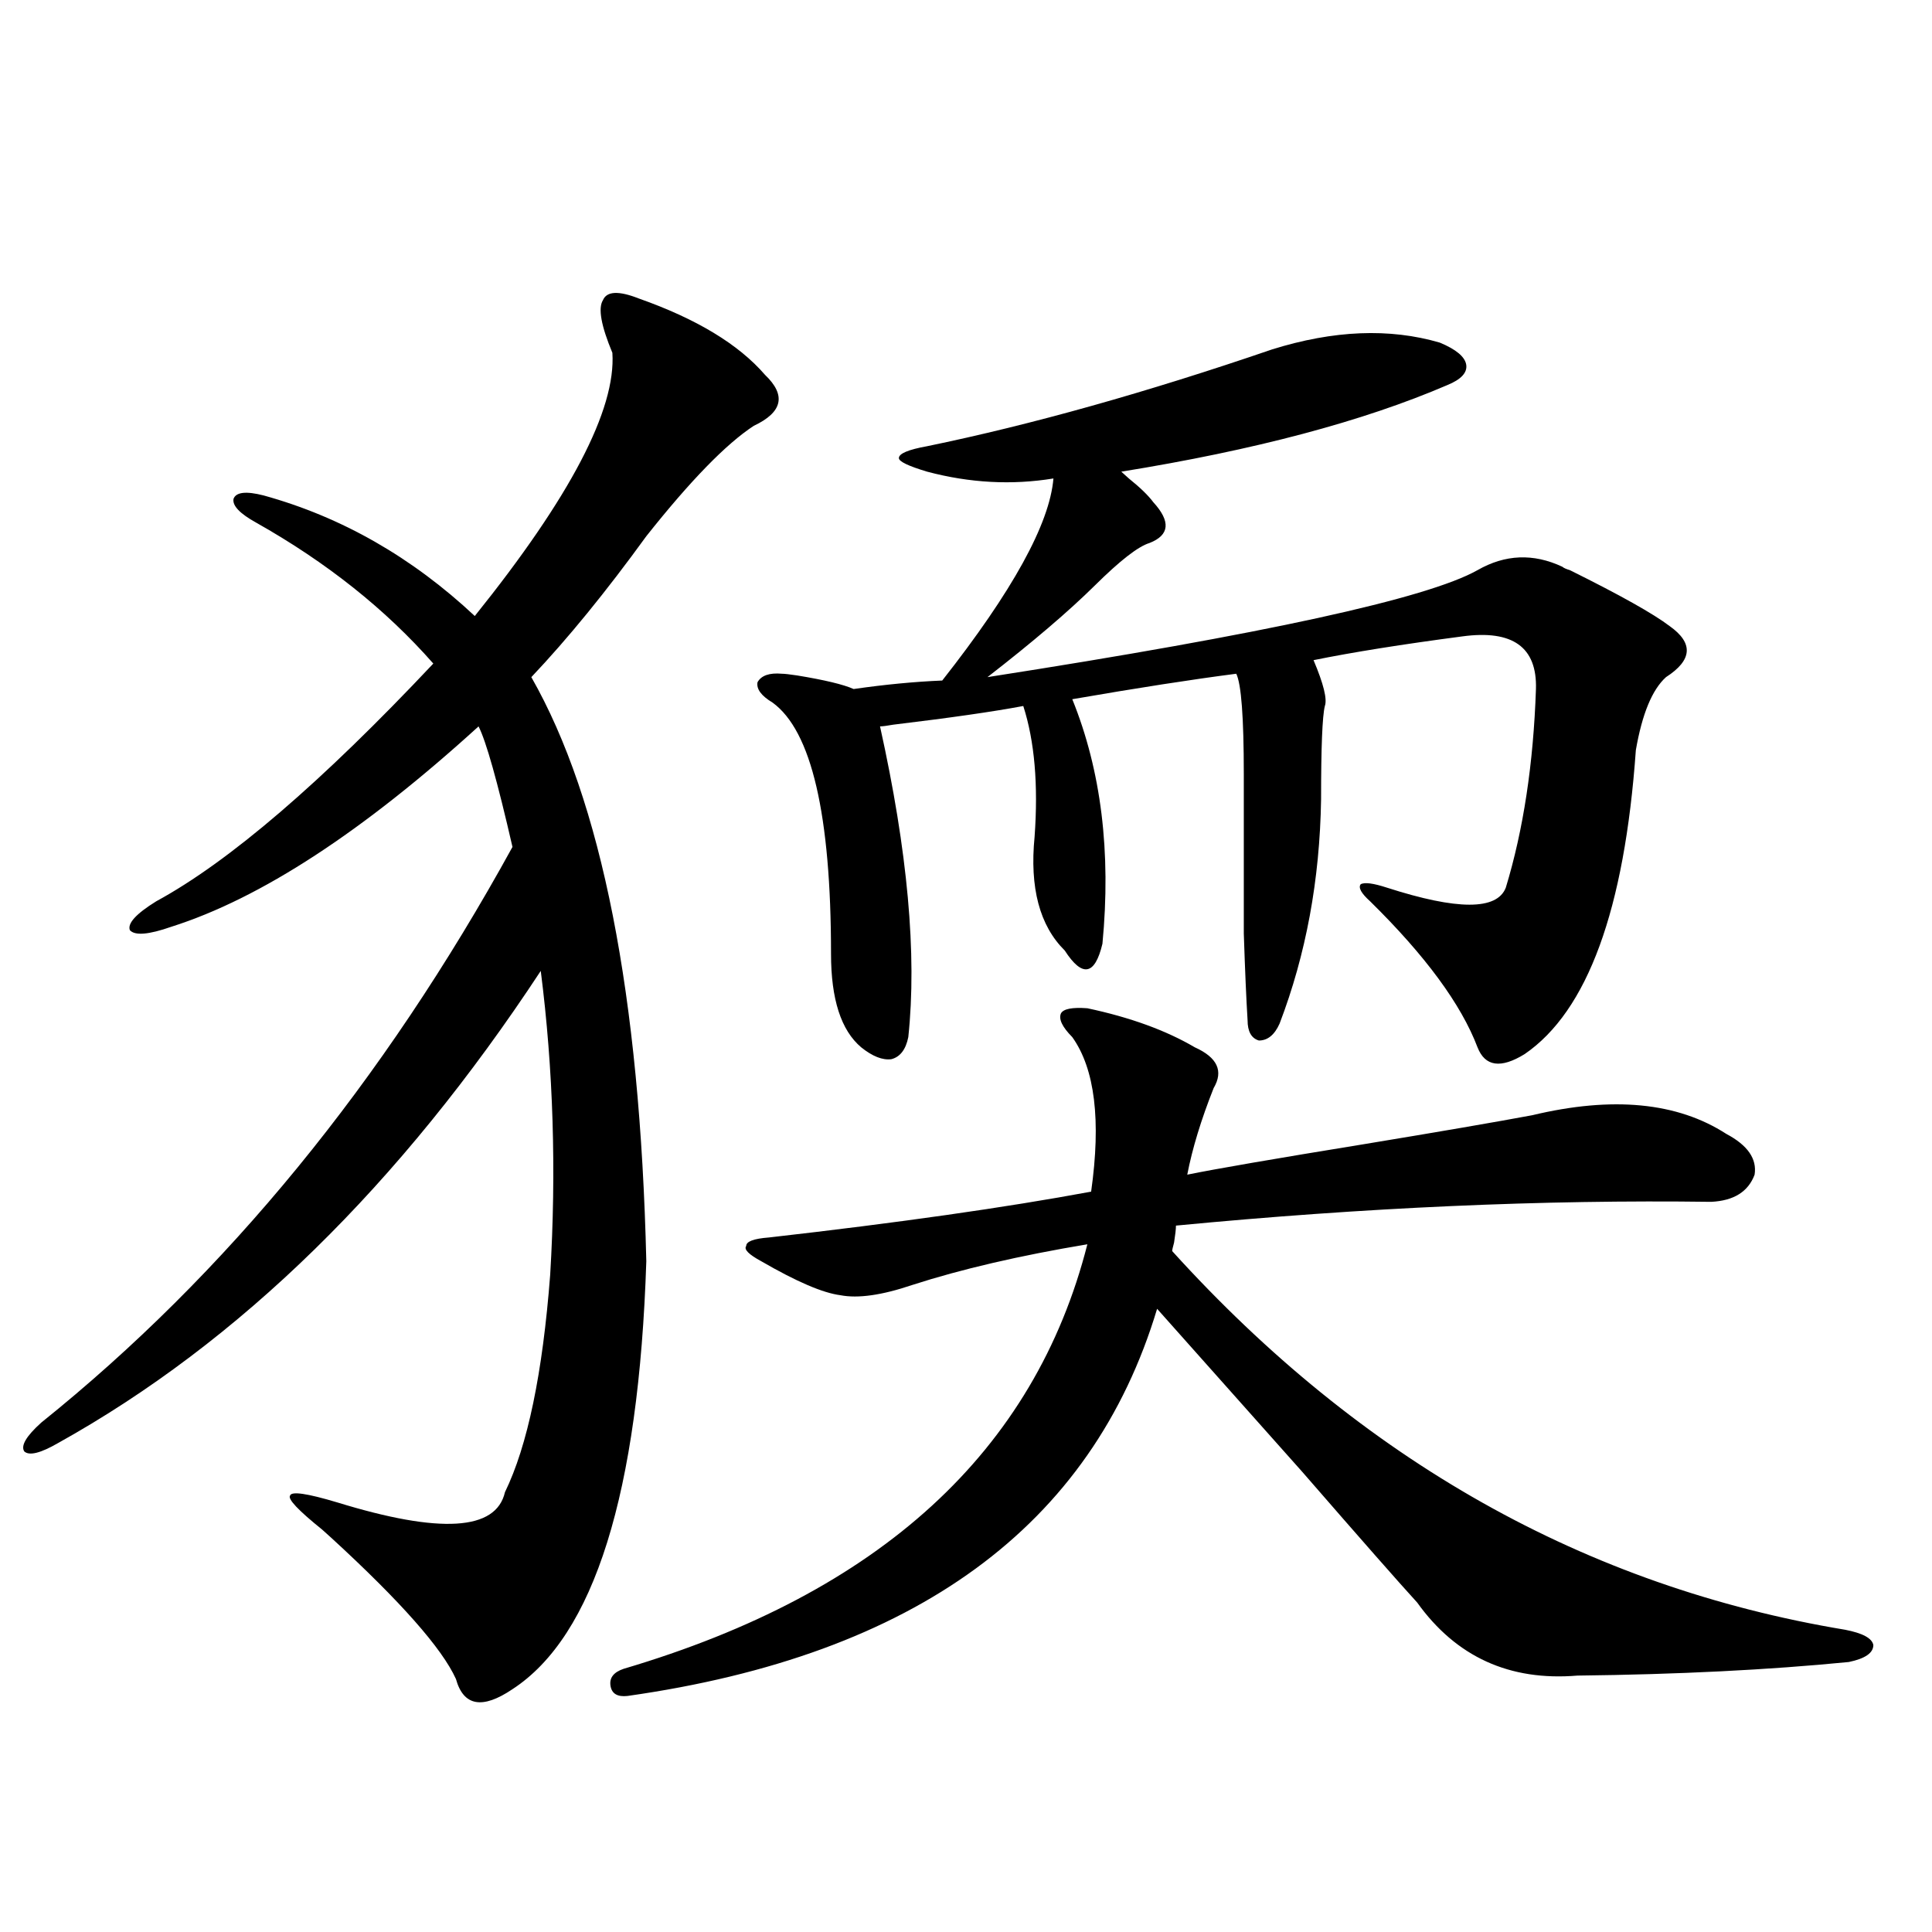 <?xml version="1.0" encoding="utf-8"?>
<!-- Generator: Adobe Illustrator 16.0.0, SVG Export Plug-In . SVG Version: 6.00 Build 0)  -->
<!DOCTYPE svg PUBLIC "-//W3C//DTD SVG 1.1//EN" "http://www.w3.org/Graphics/SVG/1.1/DTD/svg11.dtd">
<svg version="1.1" id="图层_1" xmlns="http://www.w3.org/2000/svg" xmlns:xlink="http://www.w3.org/1999/xlink" x="0px" y="0px"
	 width="1000px" height="1000px" viewBox="0 0 1000 1000" enable-background="new 0 0 1000 1000" xml:space="preserve">
<path d="M330.626,154.489c29.908,10.547,51.706,23.73,65.364,39.551c11.052,10.547,9.101,19.336-5.854,26.367
	c-14.313,9.38-32.85,28.427-55.608,57.129c-20.822,28.716-40.654,53.037-59.511,72.949c36.417,63.872,56.249,164.658,59.511,302.344
	c-3.902,120.122-26.996,193.936-69.267,221.484c-15.609,10.547-25.365,8.789-29.268-5.273c-7.164-15.82-28.627-40.127-64.389-72.949
	c-1.951-1.758-3.582-3.213-4.878-4.395c-12.362-9.956-17.896-15.82-16.585-17.578c0.641-2.334,8.78-1.167,24.39,3.516
	c53.322,16.411,82.27,14.653,86.827-5.273c11.707-24.019,19.512-61.523,23.414-112.5c3.247-53.902,1.616-106.348-4.878-157.324
	c-72.849,110.742-156.094,192.192-249.75,244.336c-9.115,5.273-14.969,6.743-17.561,4.395c-1.951-2.925,0.976-7.91,8.78-14.941
	c95.607-76.753,176.901-176.07,243.896-297.949c-7.805-33.975-13.658-54.781-17.561-62.402
	c-59.846,54.492-112.848,89.072-159.021,103.711c-11.707,4.106-18.871,4.697-21.463,1.758c-1.311-3.516,3.247-8.487,13.658-14.941
	c37.713-20.503,85.517-61.523,143.411-123.047c-24.725-28.125-55.288-52.432-91.705-72.949c-8.46-4.683-12.362-8.789-11.707-12.305
	c1.296-3.516,6.494-4.092,15.609-1.758c40.319,11.137,76.736,31.943,109.266,62.402c49.42-61.523,73.169-106.924,71.218-136.23
	c-5.854-14.063-7.484-23.14-4.878-27.246C314.041,150.685,320.215,150.396,330.626,154.489z M562.815,521.871
	c-7.805-0.577-12.362,0.302-13.658,2.637c-1.311,2.939,0.641,7.031,5.854,12.305c11.707,16.411,14.954,43.066,9.756,79.98
	c-44.236,8.212-99.845,16.123-166.825,23.73c-7.805,0.591-11.707,2.06-11.707,4.395c-1.311,1.758,1.296,4.395,7.805,7.91
	c18.201,10.547,31.859,16.411,40.975,17.578c9.101,1.758,21.463,0,37.072-5.273c25.365-8.198,55.608-15.23,90.729-21.094
	c-27.316,107.227-107.314,180.478-239.994,219.727c-5.213,1.758-7.484,4.683-6.829,8.789c0.641,4.092,3.567,5.85,8.78,5.273
	c148.93-21.094,240.314-87.891,274.14-200.391c15.609,17.578,40.64,45.703,75.12,84.375c30.563,35.156,50.396,57.719,59.511,67.676
	c20.152,28.125,47.804,40.718,82.925,37.793c52.026-0.591,98.854-2.939,140.484-7.031c8.445-1.758,12.683-4.697,12.683-8.789
	c-0.655-3.516-5.533-6.152-14.634-7.91c-133.99-22.261-250.085-87.588-348.284-195.996c0-0.577,0.32-2.046,0.976-4.395
	c0.641-4.092,0.976-7.031,0.976-8.789c97.559-9.366,189.904-13.472,277.066-12.305c11.707-0.577,19.177-5.273,22.438-14.063
	c1.296-8.198-3.582-15.23-14.634-21.094c-25.365-16.397-58.87-19.624-100.485-9.668c-18.871,3.516-47.804,8.501-86.827,14.941
	c-46.828,7.622-77.406,12.895-91.705,15.82c2.592-13.472,7.149-28.413,13.658-44.824c5.198-8.789,1.951-15.82-9.756-21.094
	C603.455,533.297,584.919,526.568,562.815,521.871z M745.25,177.34c-26.021-7.608-54.968-6.441-86.827,3.516
	c-65.044,22.275-124.555,38.974-178.532,50.098c-9.756,1.758-14.634,3.818-14.634,6.152c0,1.758,4.878,4.106,14.634,7.031
	c22.104,5.864,43.901,7.031,65.364,3.516c-1.951,23.442-21.143,58.31-57.56,104.59c-14.313,0.591-29.603,2.06-45.853,4.395
	c-5.213-2.334-14.969-4.683-29.268-7.031c-3.902-0.577-6.509-0.879-7.805-0.879c-6.509-0.577-10.731,0.879-12.683,4.395
	c-0.655,3.516,1.951,7.031,7.805,10.547c20.152,14.653,30.243,58.008,30.243,130.078c0,23.442,5.198,39.551,15.609,48.34
	c5.854,4.697,11.052,6.743,15.609,6.152c4.543-1.167,7.47-4.971,8.78-11.426c4.543-42.764-0.335-96.377-14.634-160.84
	c1.296,0,3.567-0.288,6.829-0.879c29.268-3.516,51.706-6.729,67.315-9.668c5.854,18.169,7.805,40.732,5.854,67.676
	c-2.606,26.367,2.592,46.005,15.609,58.887c4.543,7.031,8.445,10.259,11.707,9.668c3.247-0.577,5.854-4.971,7.805-13.184
	c4.543-47.461-0.655-89.648-15.609-126.563c33.811-5.85,62.103-10.245,84.876-13.184c2.592,5.273,3.902,22.563,3.902,51.855
	c0,38.095,0,65.63,0,82.617c0.641,19.336,1.296,34.277,1.951,44.824c0,5.864,1.951,9.38,5.854,10.547
	c4.543,0,8.125-2.925,10.731-8.789c13.658-35.733,20.808-74.405,21.463-116.016c0-26.944,0.641-43.066,1.951-48.34
	c1.296-3.516-0.655-11.426-5.854-23.73c20.152-4.092,45.853-8.198,77.071-12.305c26.006-3.516,38.688,5.576,38.048,27.246
	c-1.311,38.672-6.509,72.949-15.609,102.832c-4.558,11.728-25.045,11.728-61.462,0c-7.164-2.334-11.707-2.925-13.658-1.758
	c-1.311,1.758,0.32,4.697,4.878,8.789c28.612,28.125,47.148,53.325,55.608,75.586c3.902,9.97,12.027,11.137,24.39,3.516
	c32.515-22.261,51.706-74.707,57.56-157.324c3.247-18.745,8.445-31.338,15.609-37.793c13.658-8.789,14.299-17.578,1.951-26.367
	c-8.46-6.441-25.7-16.109-51.706-29.004c-1.951-0.577-3.262-1.167-3.902-1.758c-14.969-7.031-29.603-6.441-43.901,1.758
	c-26.021,14.653-110.576,33.11-253.652,55.371c23.414-18.155,41.95-33.975,55.608-47.461c13.003-12.881,22.438-20.215,28.292-21.973
	c10.396-4.092,11.052-11.124,1.951-21.094c-2.606-3.516-6.829-7.608-12.683-12.305c-1.311-1.167-2.606-2.334-3.902-3.516
	c68.932-11.124,125.195-26.065,168.776-44.824c7.149-2.925,10.396-6.441,9.756-10.547
	C758.253,184.674,753.695,180.856,745.25,177.34z"/>
</svg>
